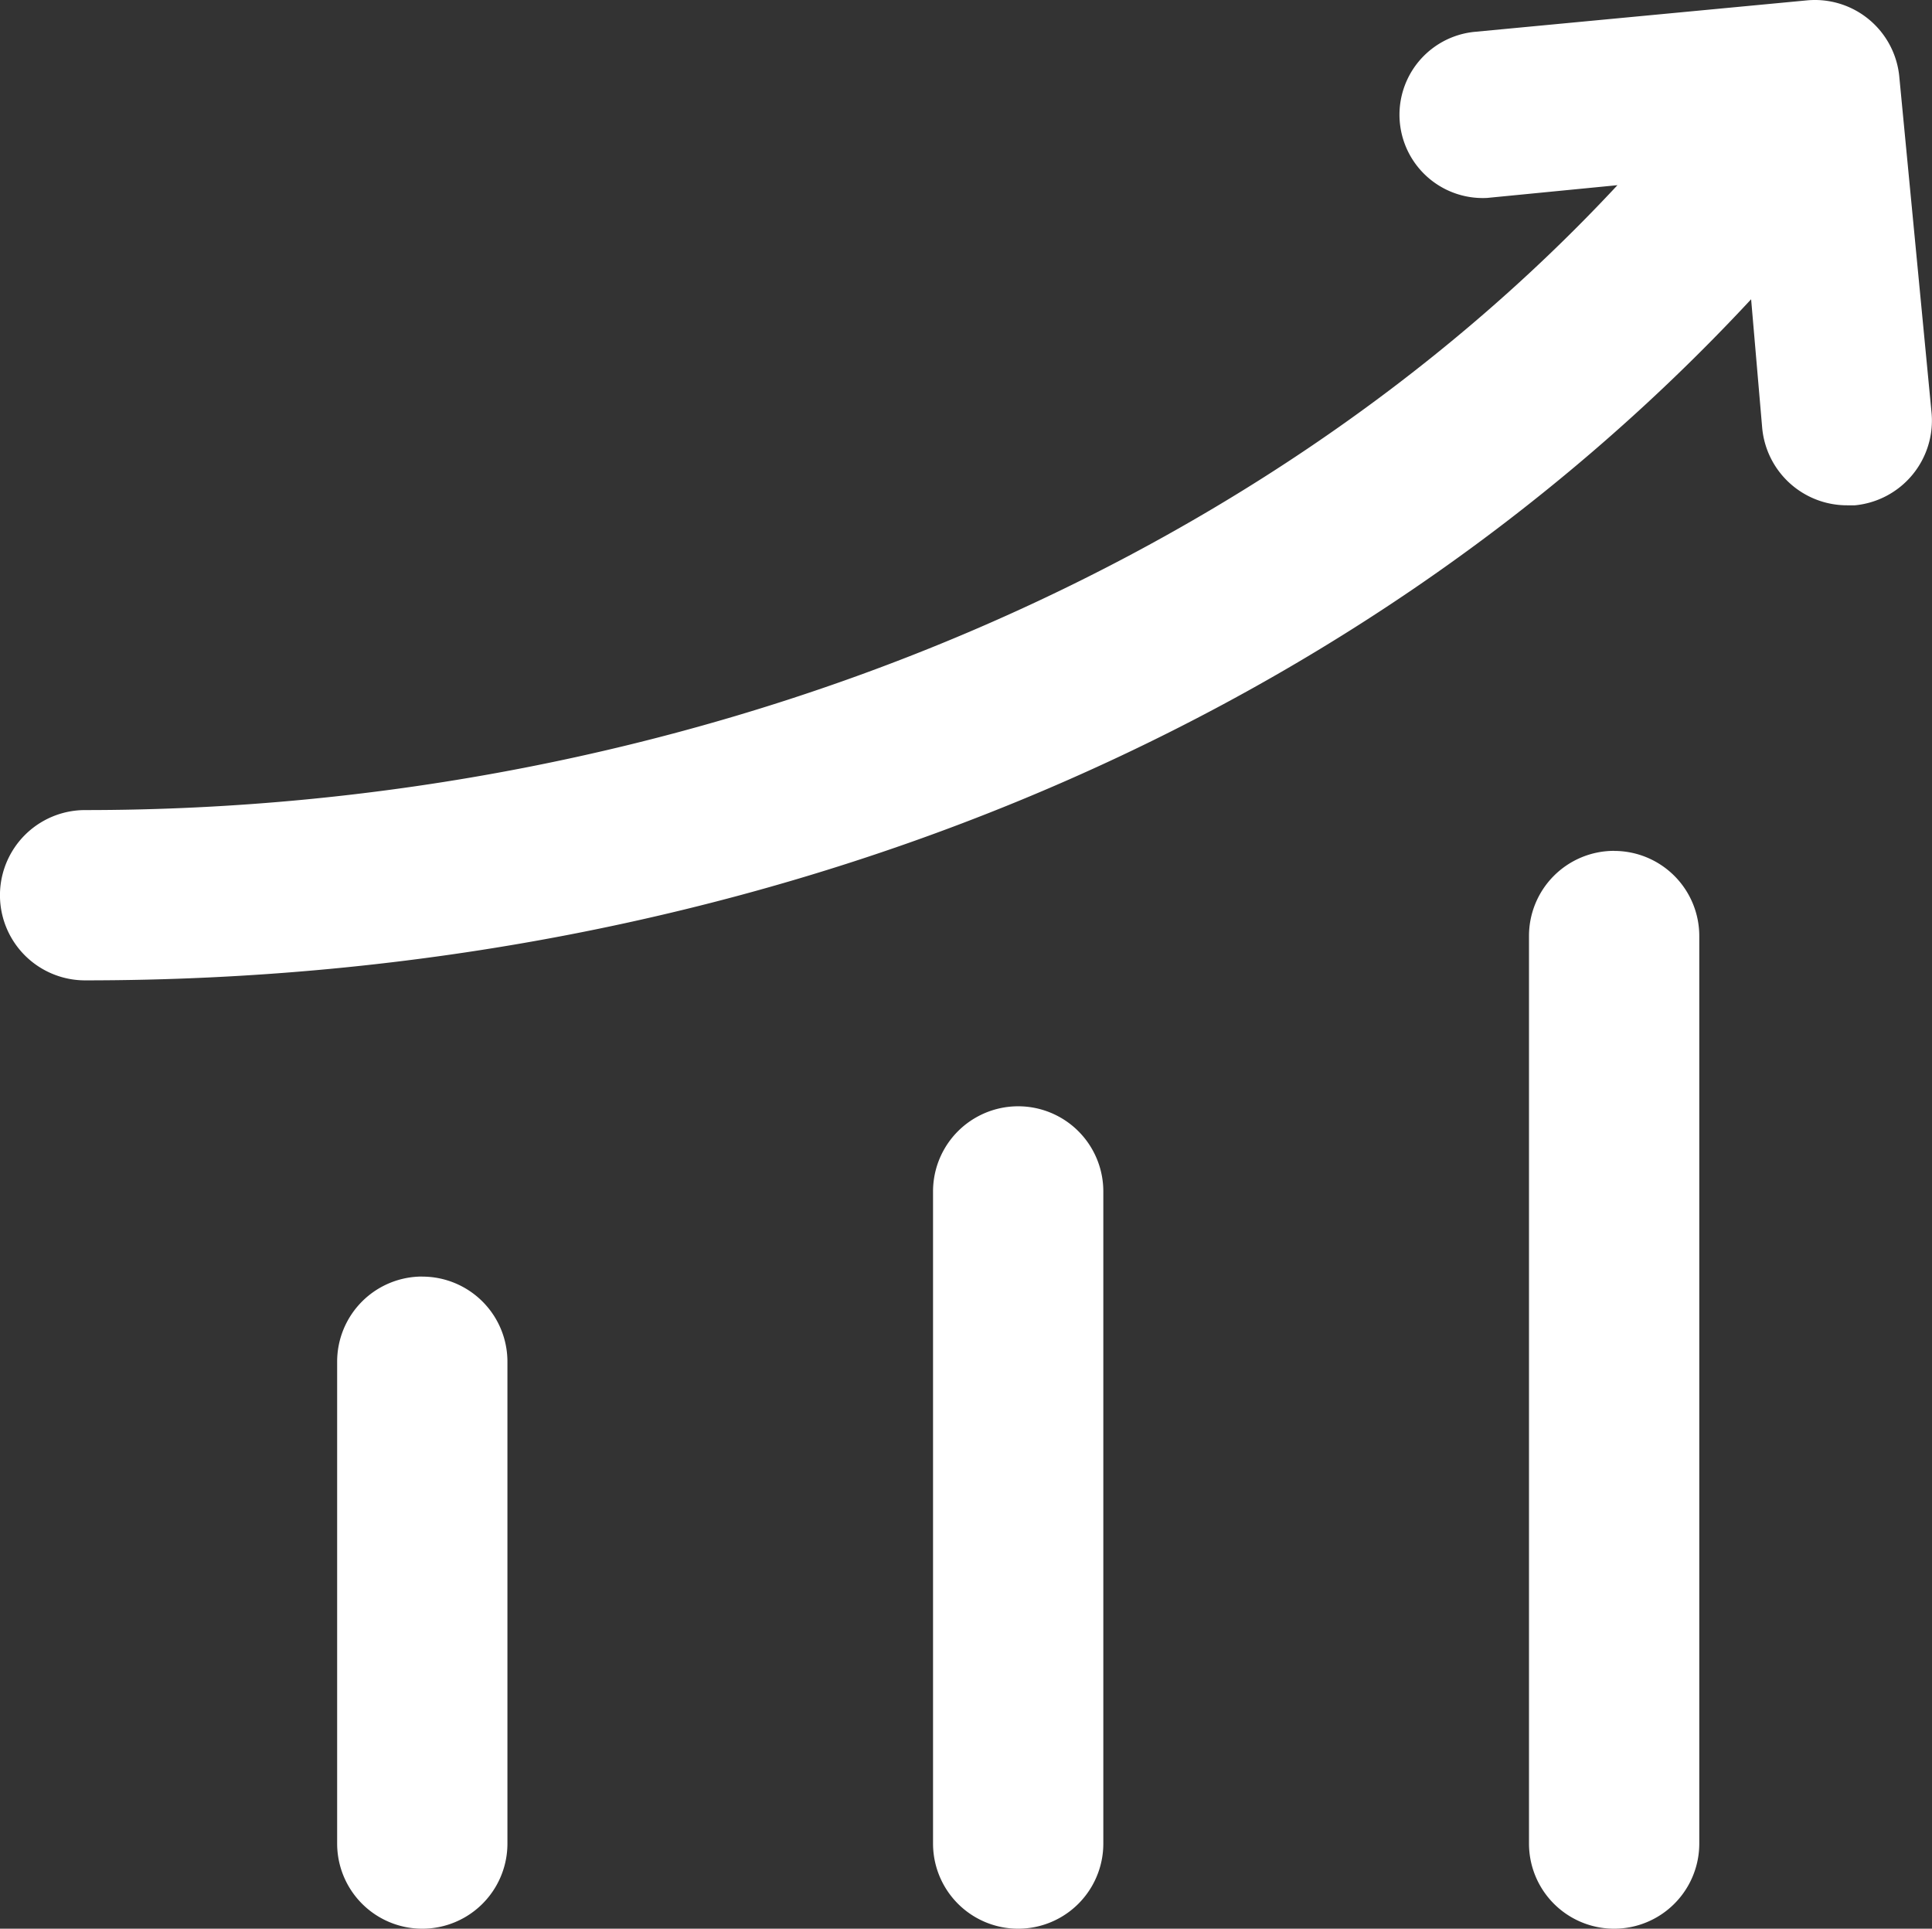 <svg xmlns="http://www.w3.org/2000/svg" width="28.807" height="28.756" viewBox="0 0 28.807 28.756">
  <rect x="0" y="0" width="28.807" height="28.756" fill="#333333" stroke="none"/>
  <path id="noun-performance-3844323" d="M168.53,99.587v9.723h0a1.269,1.269,0,1,1-2.539,0V99.587a1.269,1.269,0,1,1,2.539,0Zm-10.155,1.269a1.269,1.269,0,0,0-1.269,1.269v7.185h0a1.269,1.269,0,1,0,2.539,0v-7.184a1.269,1.269,0,0,0-1.269-1.269Zm17.771-6.347a1.269,1.269,0,0,0-1.269,1.269V109.31a1.269,1.269,0,1,0,2.539,0V95.779a1.269,1.269,0,0,0-1.269-1.269ZM180.4,82.984a1.264,1.264,0,0,0-1.383-1.155l-4.963.47a1.242,1.242,0,0,0,.2,2.475l1.942-.19c-5.458,5.864-13.963,9.317-22.848,9.317a1.269,1.269,0,1,0,0,2.539c9.888,0,18.85-3.707,24.841-10.155l.165,1.917a1.27,1.27,0,0,0,1.269,1.155h.114a1.269,1.269,0,0,0,1.142-1.384Z" transform="translate(-152.079 -81.823)" fill="#fff"/>
</svg>
